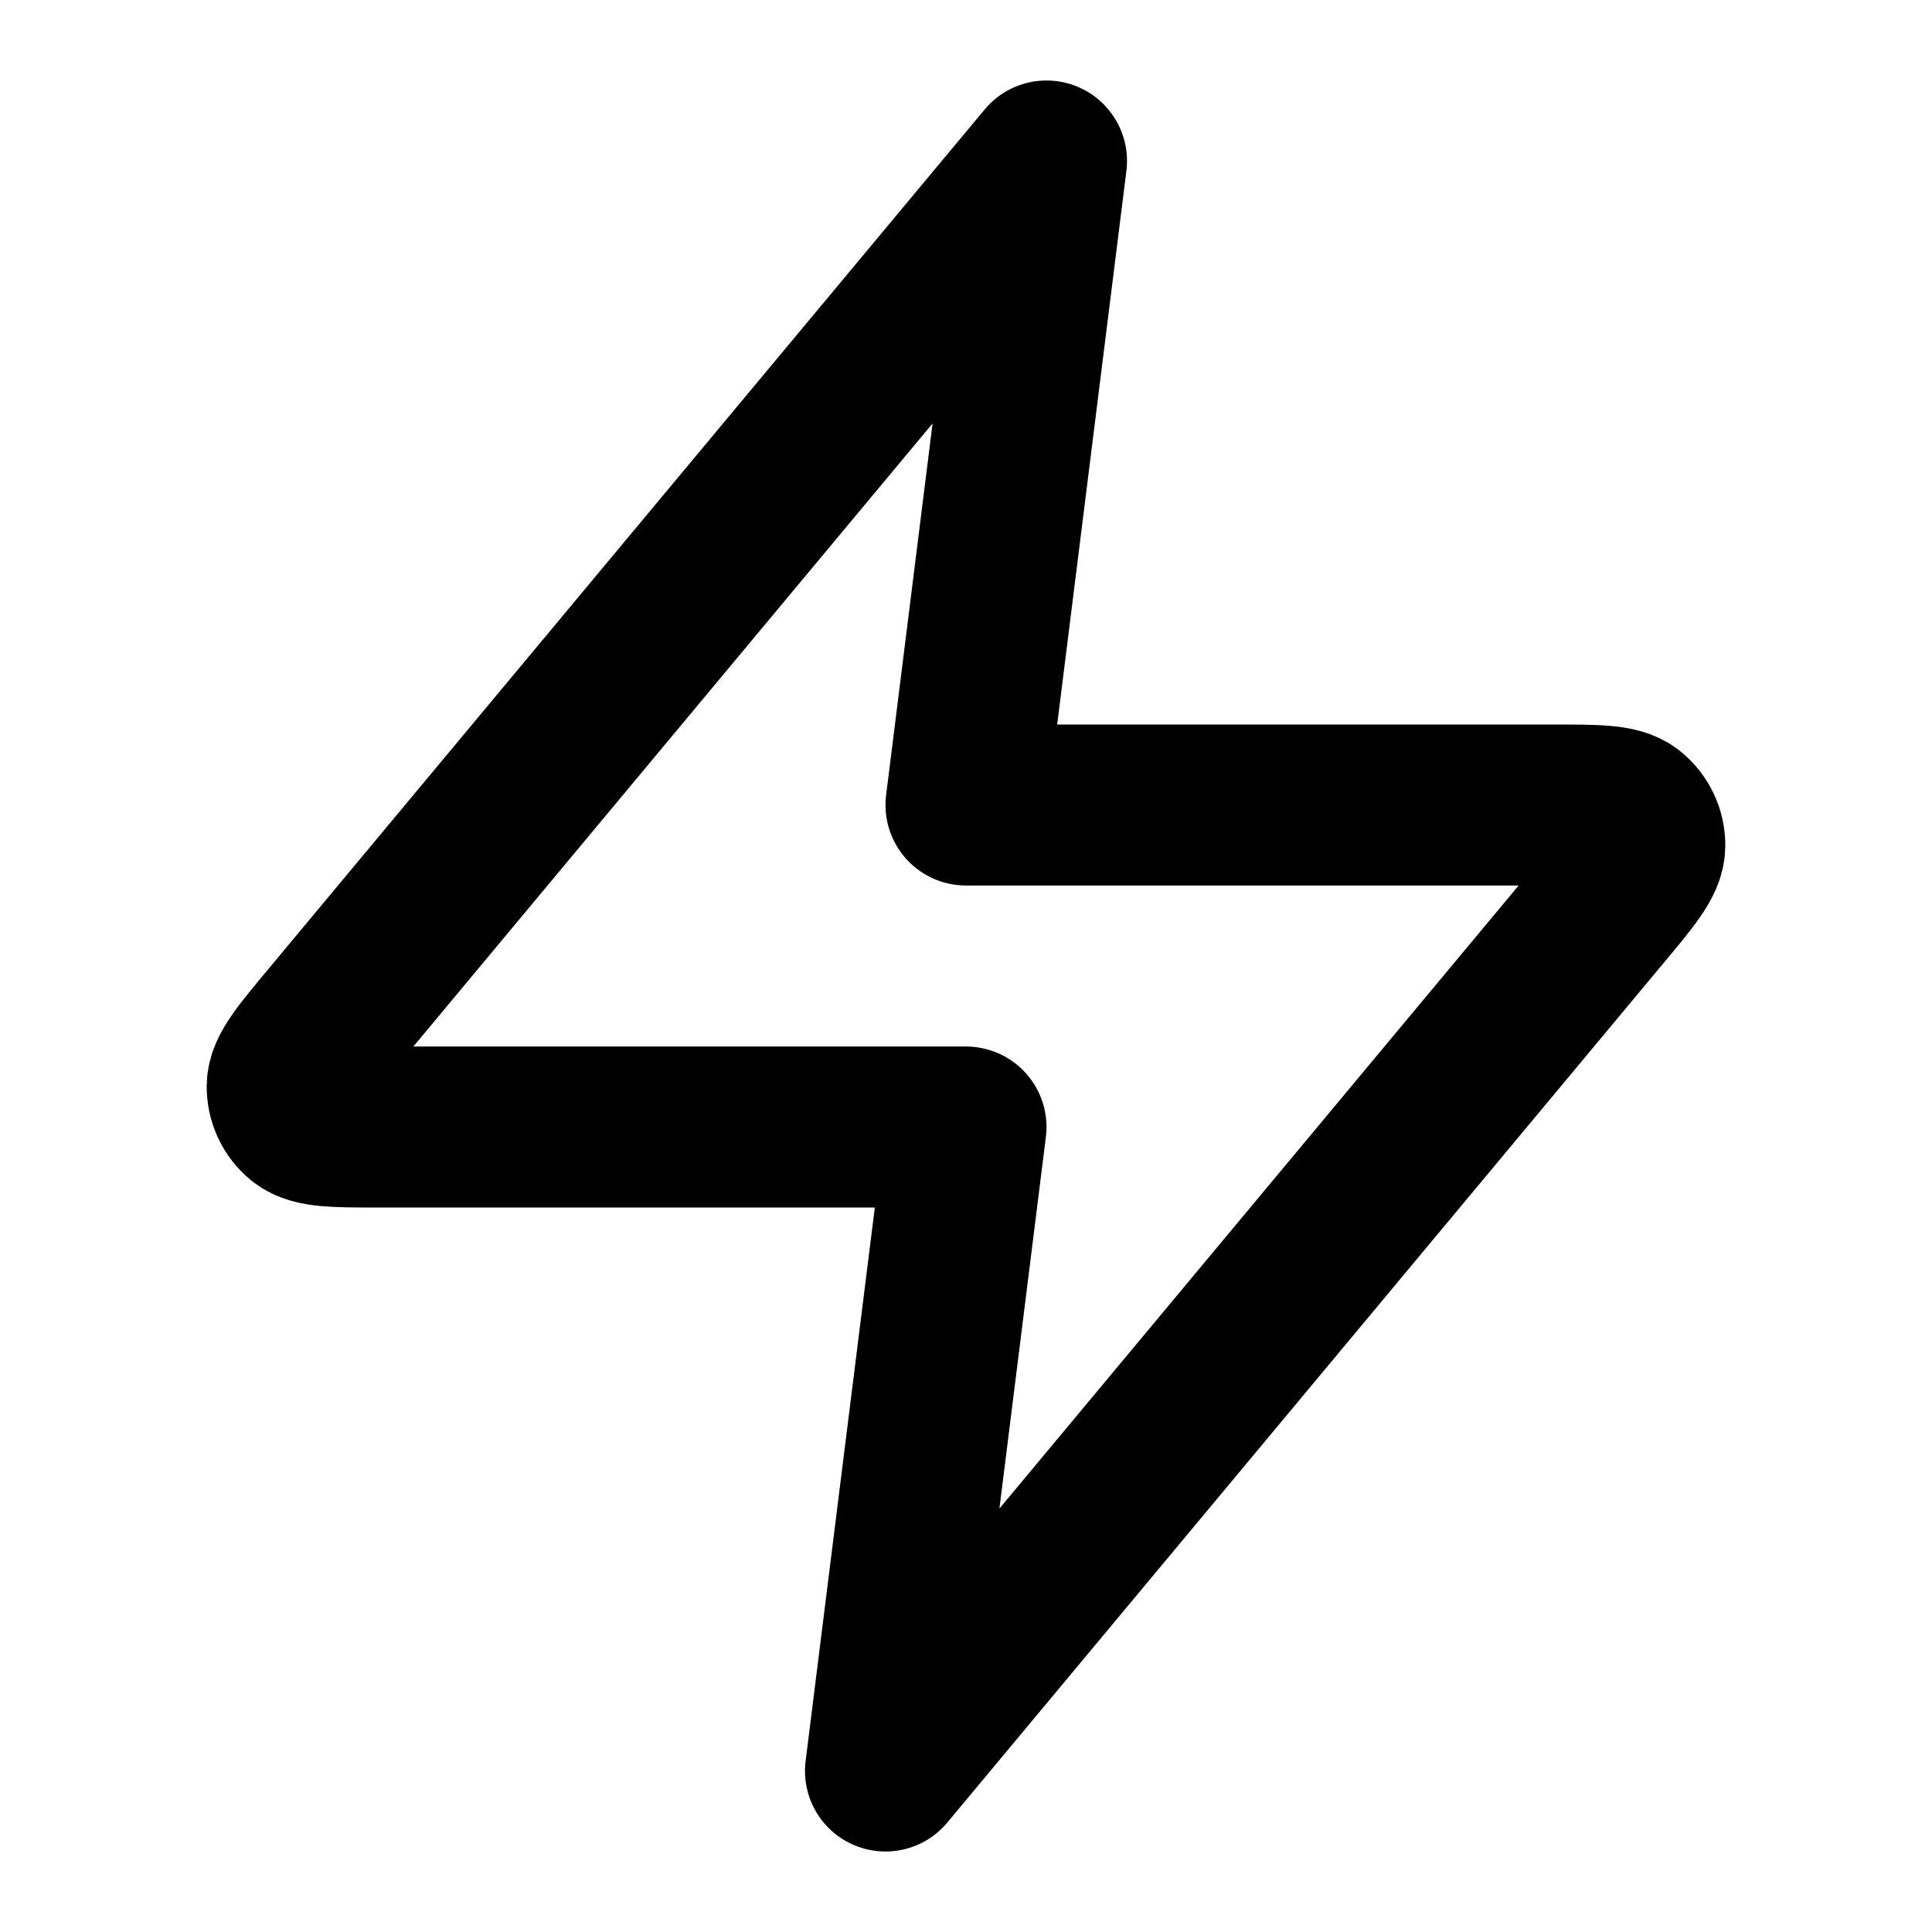 <svg width="52" height="52" viewBox="0 0 52 52" fill="none" xmlns="http://www.w3.org/2000/svg">
<path d="M28.167 4.333L8.869 27.491C8.113 28.397 7.736 28.851 7.73 29.234C7.725 29.567 7.873 29.884 8.132 30.093C8.43 30.334 9.02 30.334 10.201 30.334H26L23.833 47.667L43.131 24.51C43.887 23.603 44.264 23.149 44.27 22.767C44.275 22.434 44.127 22.117 43.868 21.908C43.57 21.667 42.98 21.667 41.799 21.667H26L28.167 4.333Z" stroke="black" stroke-width="4.333" stroke-linecap="round" stroke-linejoin="round"/>
</svg>

